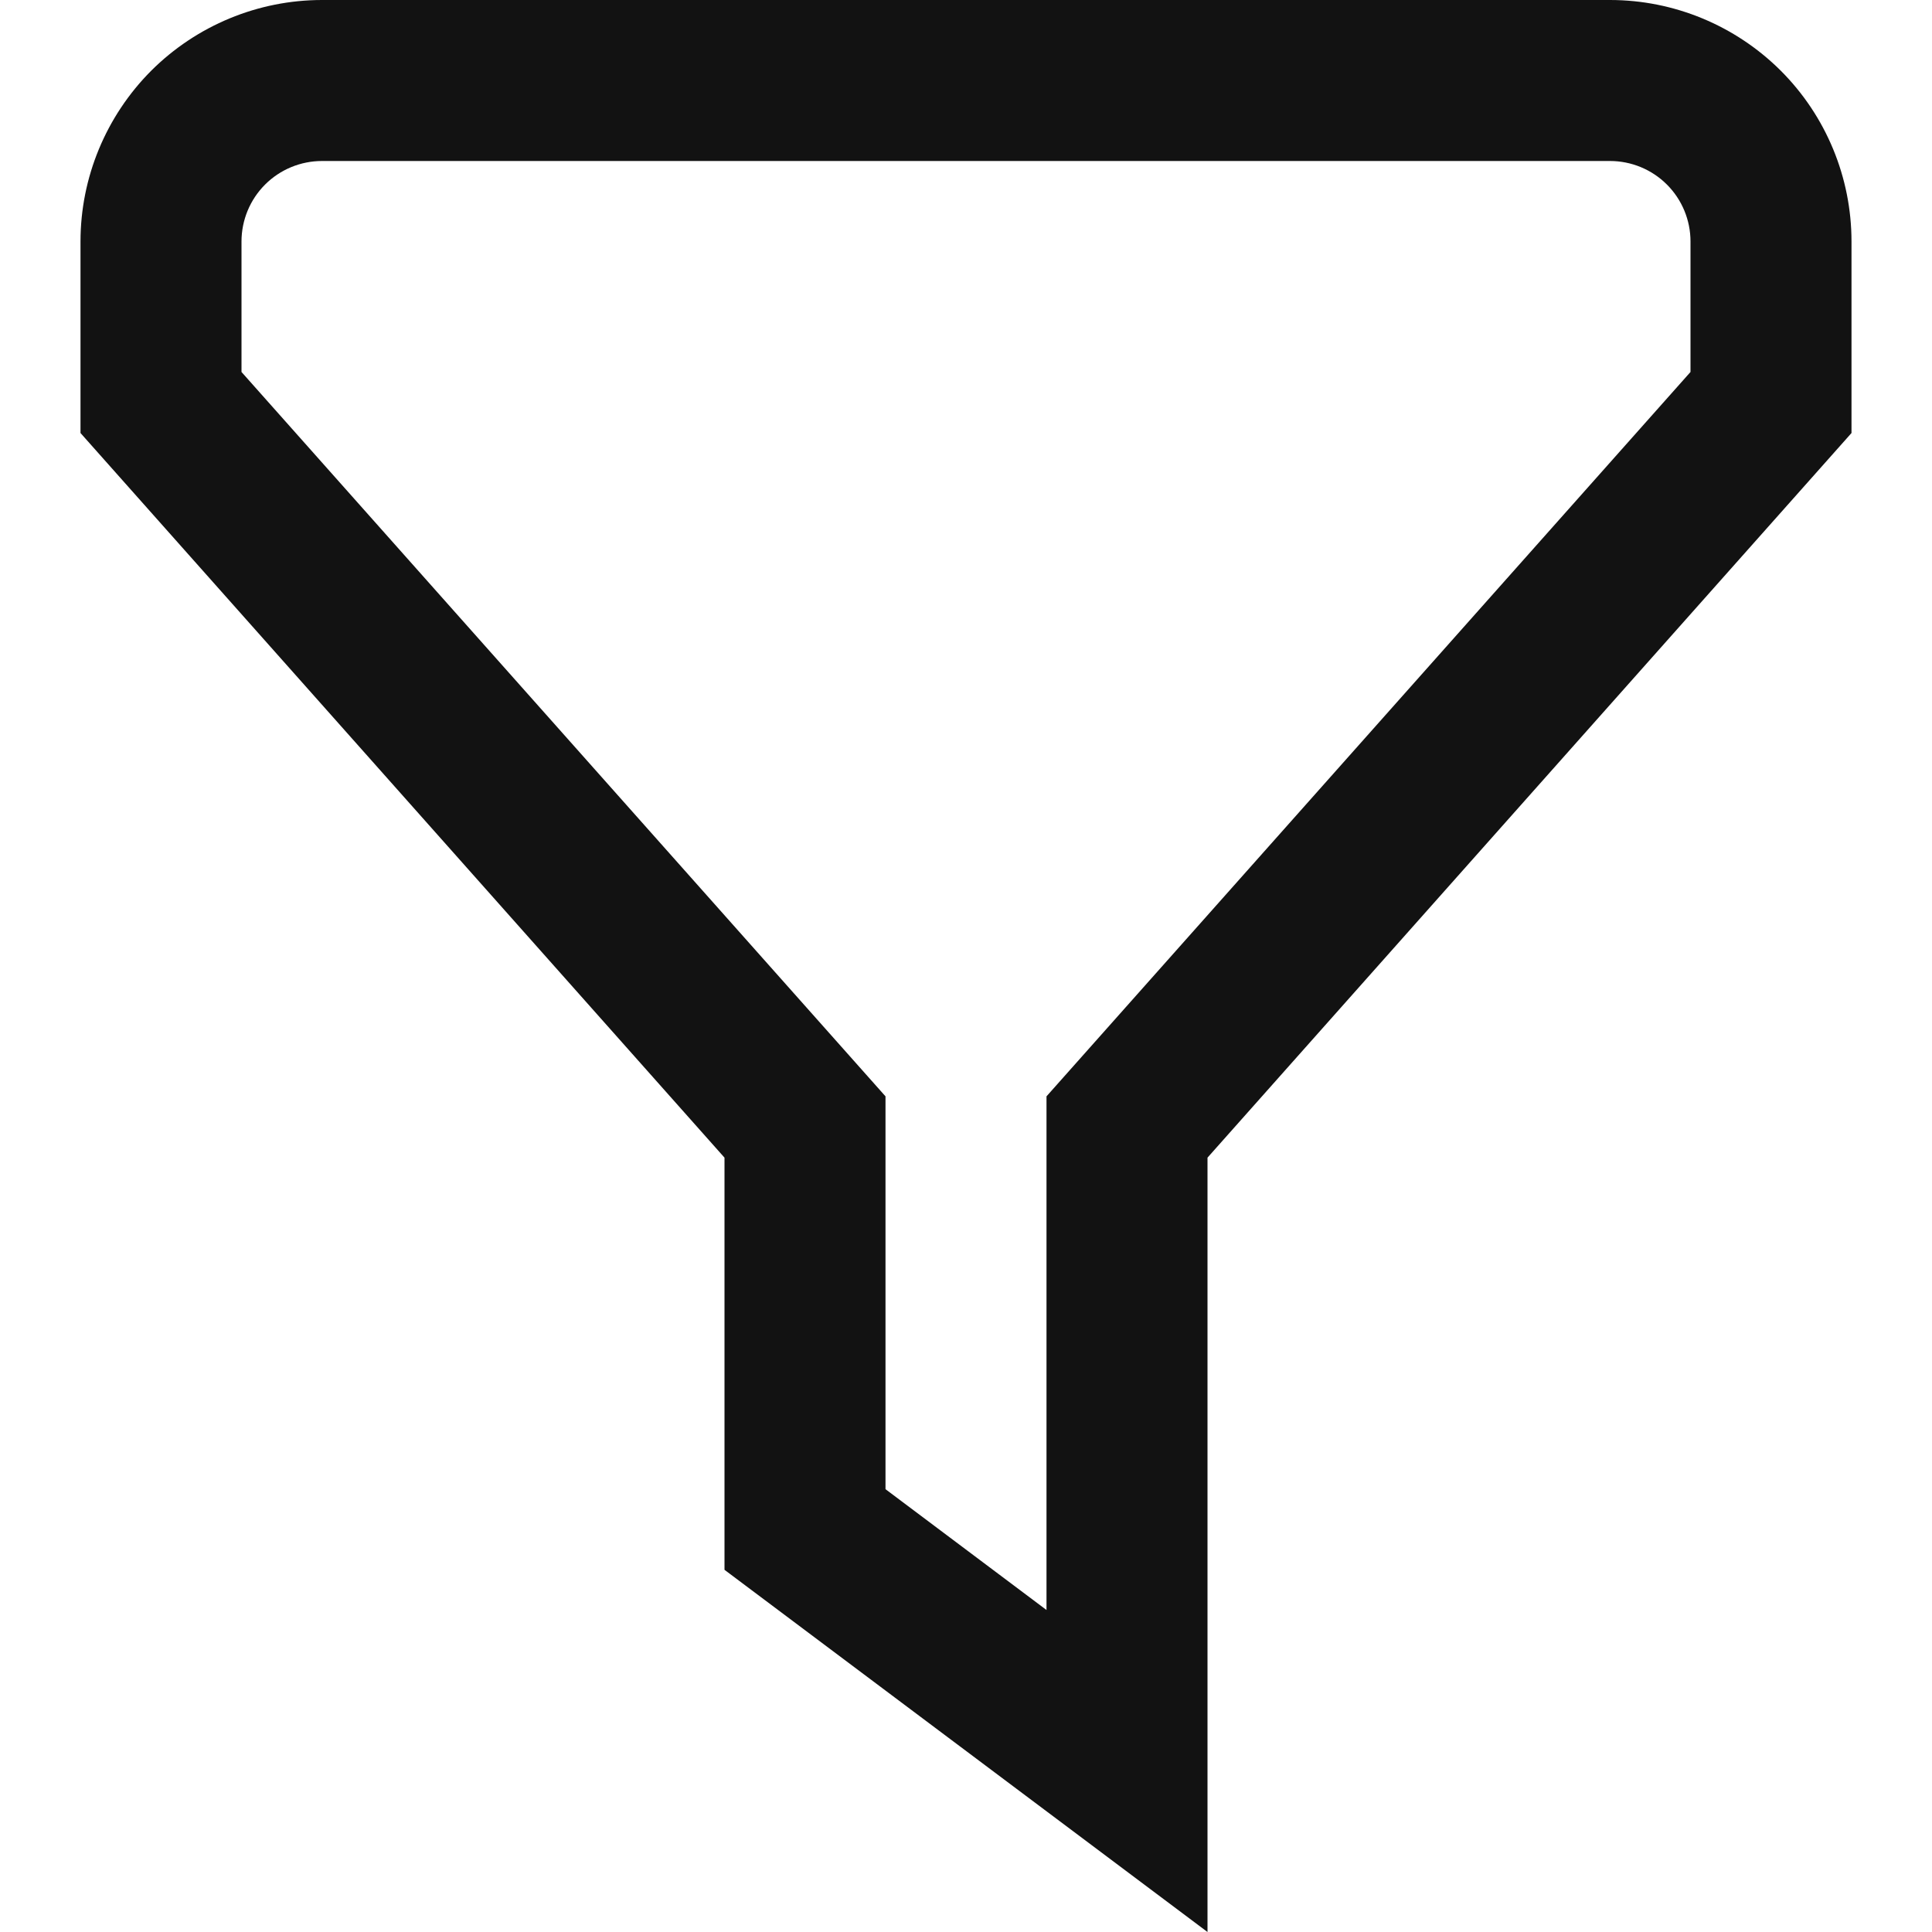 <svg width="15" height="15" viewBox="0 0 15 15" fill="none" xmlns="http://www.w3.org/2000/svg">
<g clip-path="url(#clip0_25_373)">
<path d="M9.375 15L5.625 12.188V8.988L0.625 3.362V1.875C0.625 1.378 0.823 0.901 1.174 0.549C1.526 0.198 2.003 0 2.5 0L12.5 0C12.997 0 13.474 0.198 13.826 0.549C14.178 0.901 14.375 1.378 14.375 1.875V3.362L9.375 8.988V15ZM6.875 11.562L8.125 12.5V8.512L13.125 2.888V1.875C13.125 1.709 13.059 1.55 12.942 1.433C12.825 1.316 12.666 1.25 12.5 1.25H2.5C2.334 1.25 2.175 1.316 2.058 1.433C1.941 1.55 1.875 1.709 1.875 1.875V2.888L6.875 8.512V11.562Z" fill="#121212"/>
</g>
<defs>
<clipPath id="clip0_25_373">
<rect width="15" height="15" fill="white"/>
</clipPath>
</defs>
</svg>
